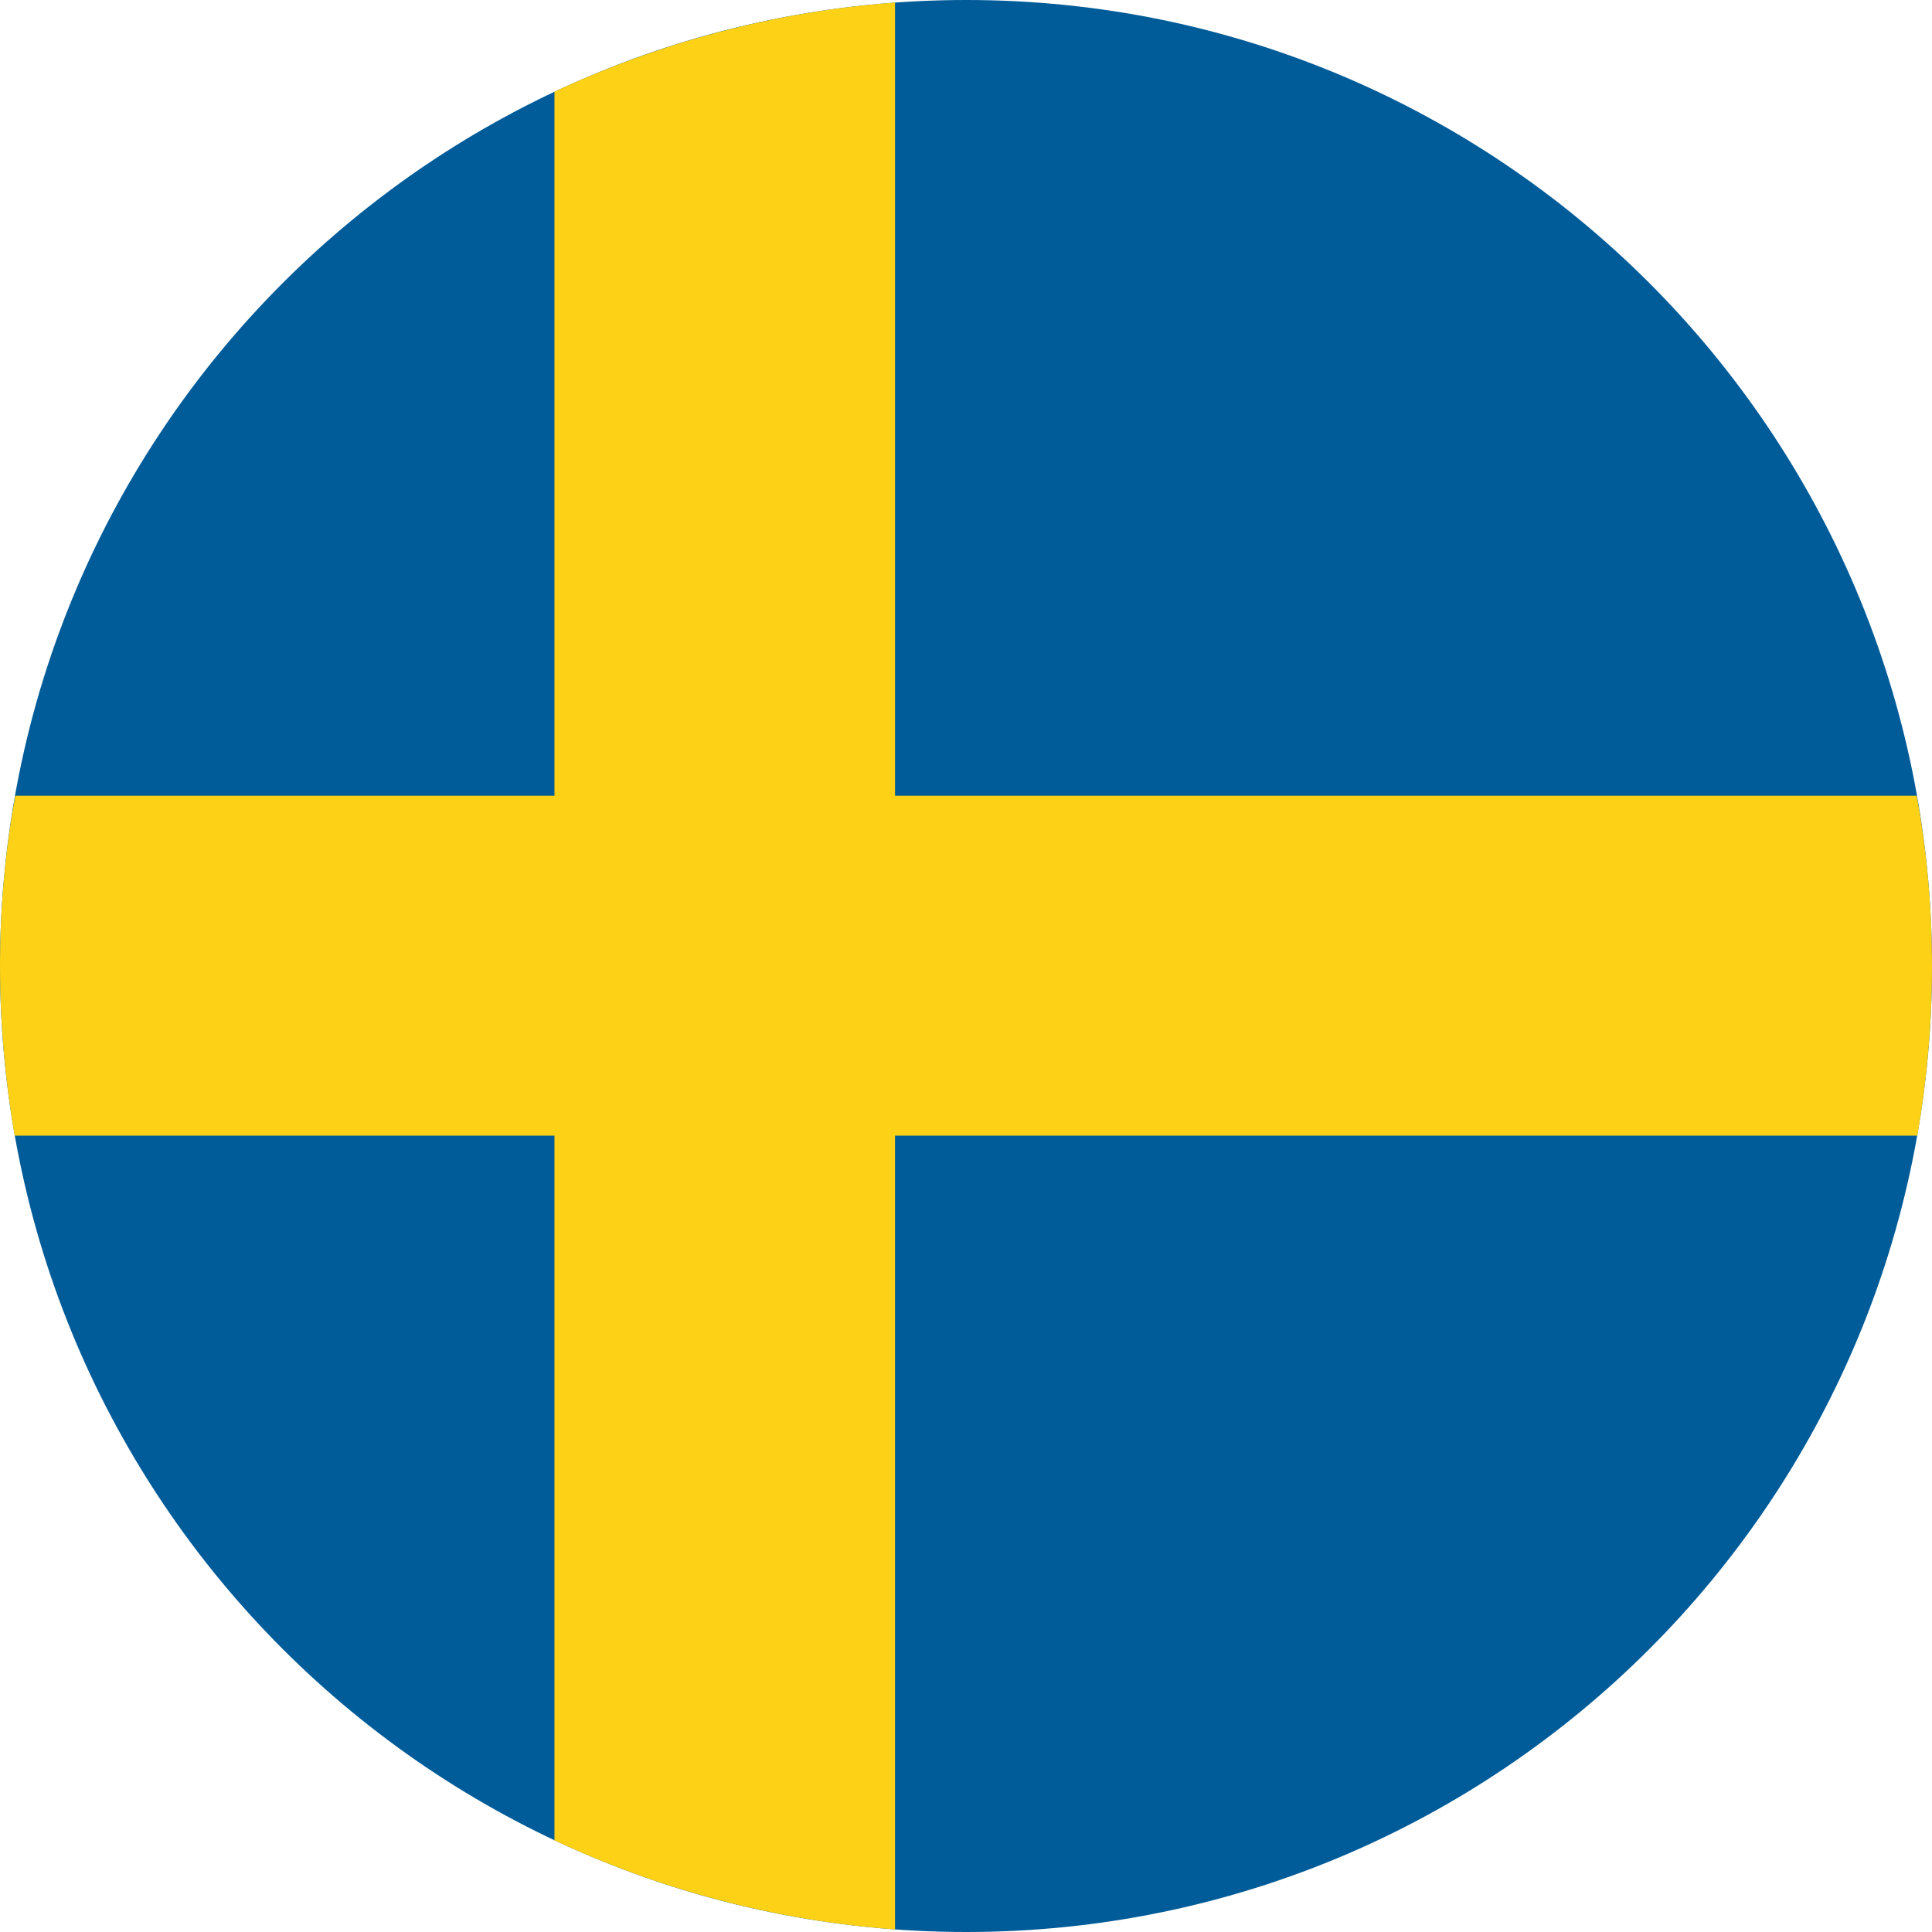 <?xml version="1.0" encoding="UTF-8"?>
<!DOCTYPE svg PUBLIC "-//W3C//DTD SVG 1.1//EN" "http://www.w3.org/Graphics/SVG/1.1/DTD/svg11.dtd">
<!-- Creator: CorelDRAW X7 -->
<svg xmlns="http://www.w3.org/2000/svg" xml:space="preserve" width="55px" height="55px" version="1.1" style="shape-rendering:geometricPrecision; text-rendering:geometricPrecision; image-rendering:optimizeQuality; fill-rule:evenodd; clip-rule:evenodd"
viewBox="0 0 3035 3035"
 xmlns:xlink="http://www.w3.org/1999/xlink">
 <defs>
  <style type="text/css">
   <![CDATA[
    .fil1 {fill:#005B99}
    .fil0 {fill:#231F20}
    .fil2 {fill:#FCD116}
   ]]>
  </style>
 </defs>
 <g id="Layer_x0020_1">
  <g id="_414447728">
   <polygon class="fil0" points="1503,3035 1532,3035 1518,3035 "/>
   <path class="fil1" d="M1518 0c838,0 1517,679 1517,1518 0,838 -679,1517 -1517,1517 -839,0 -1518,-679 -1518,-1517 0,-839 679,-1518 1518,-1518z"/>
   <path class="fil2" d="M3011 1250l-1605 0 0 -1246c-190,14 -370,63 -535,140l0 1106 -847 0c-16,87 -24,176 -24,268 0,90 8,179 23,266l848 0 0 1107c164,77 345,126 535,140l0 -1247 1606 0c15,-87 23,-176 23,-266 0,-92 -8,-181 -24,-268z"/>
  </g>
 </g>
</svg>
